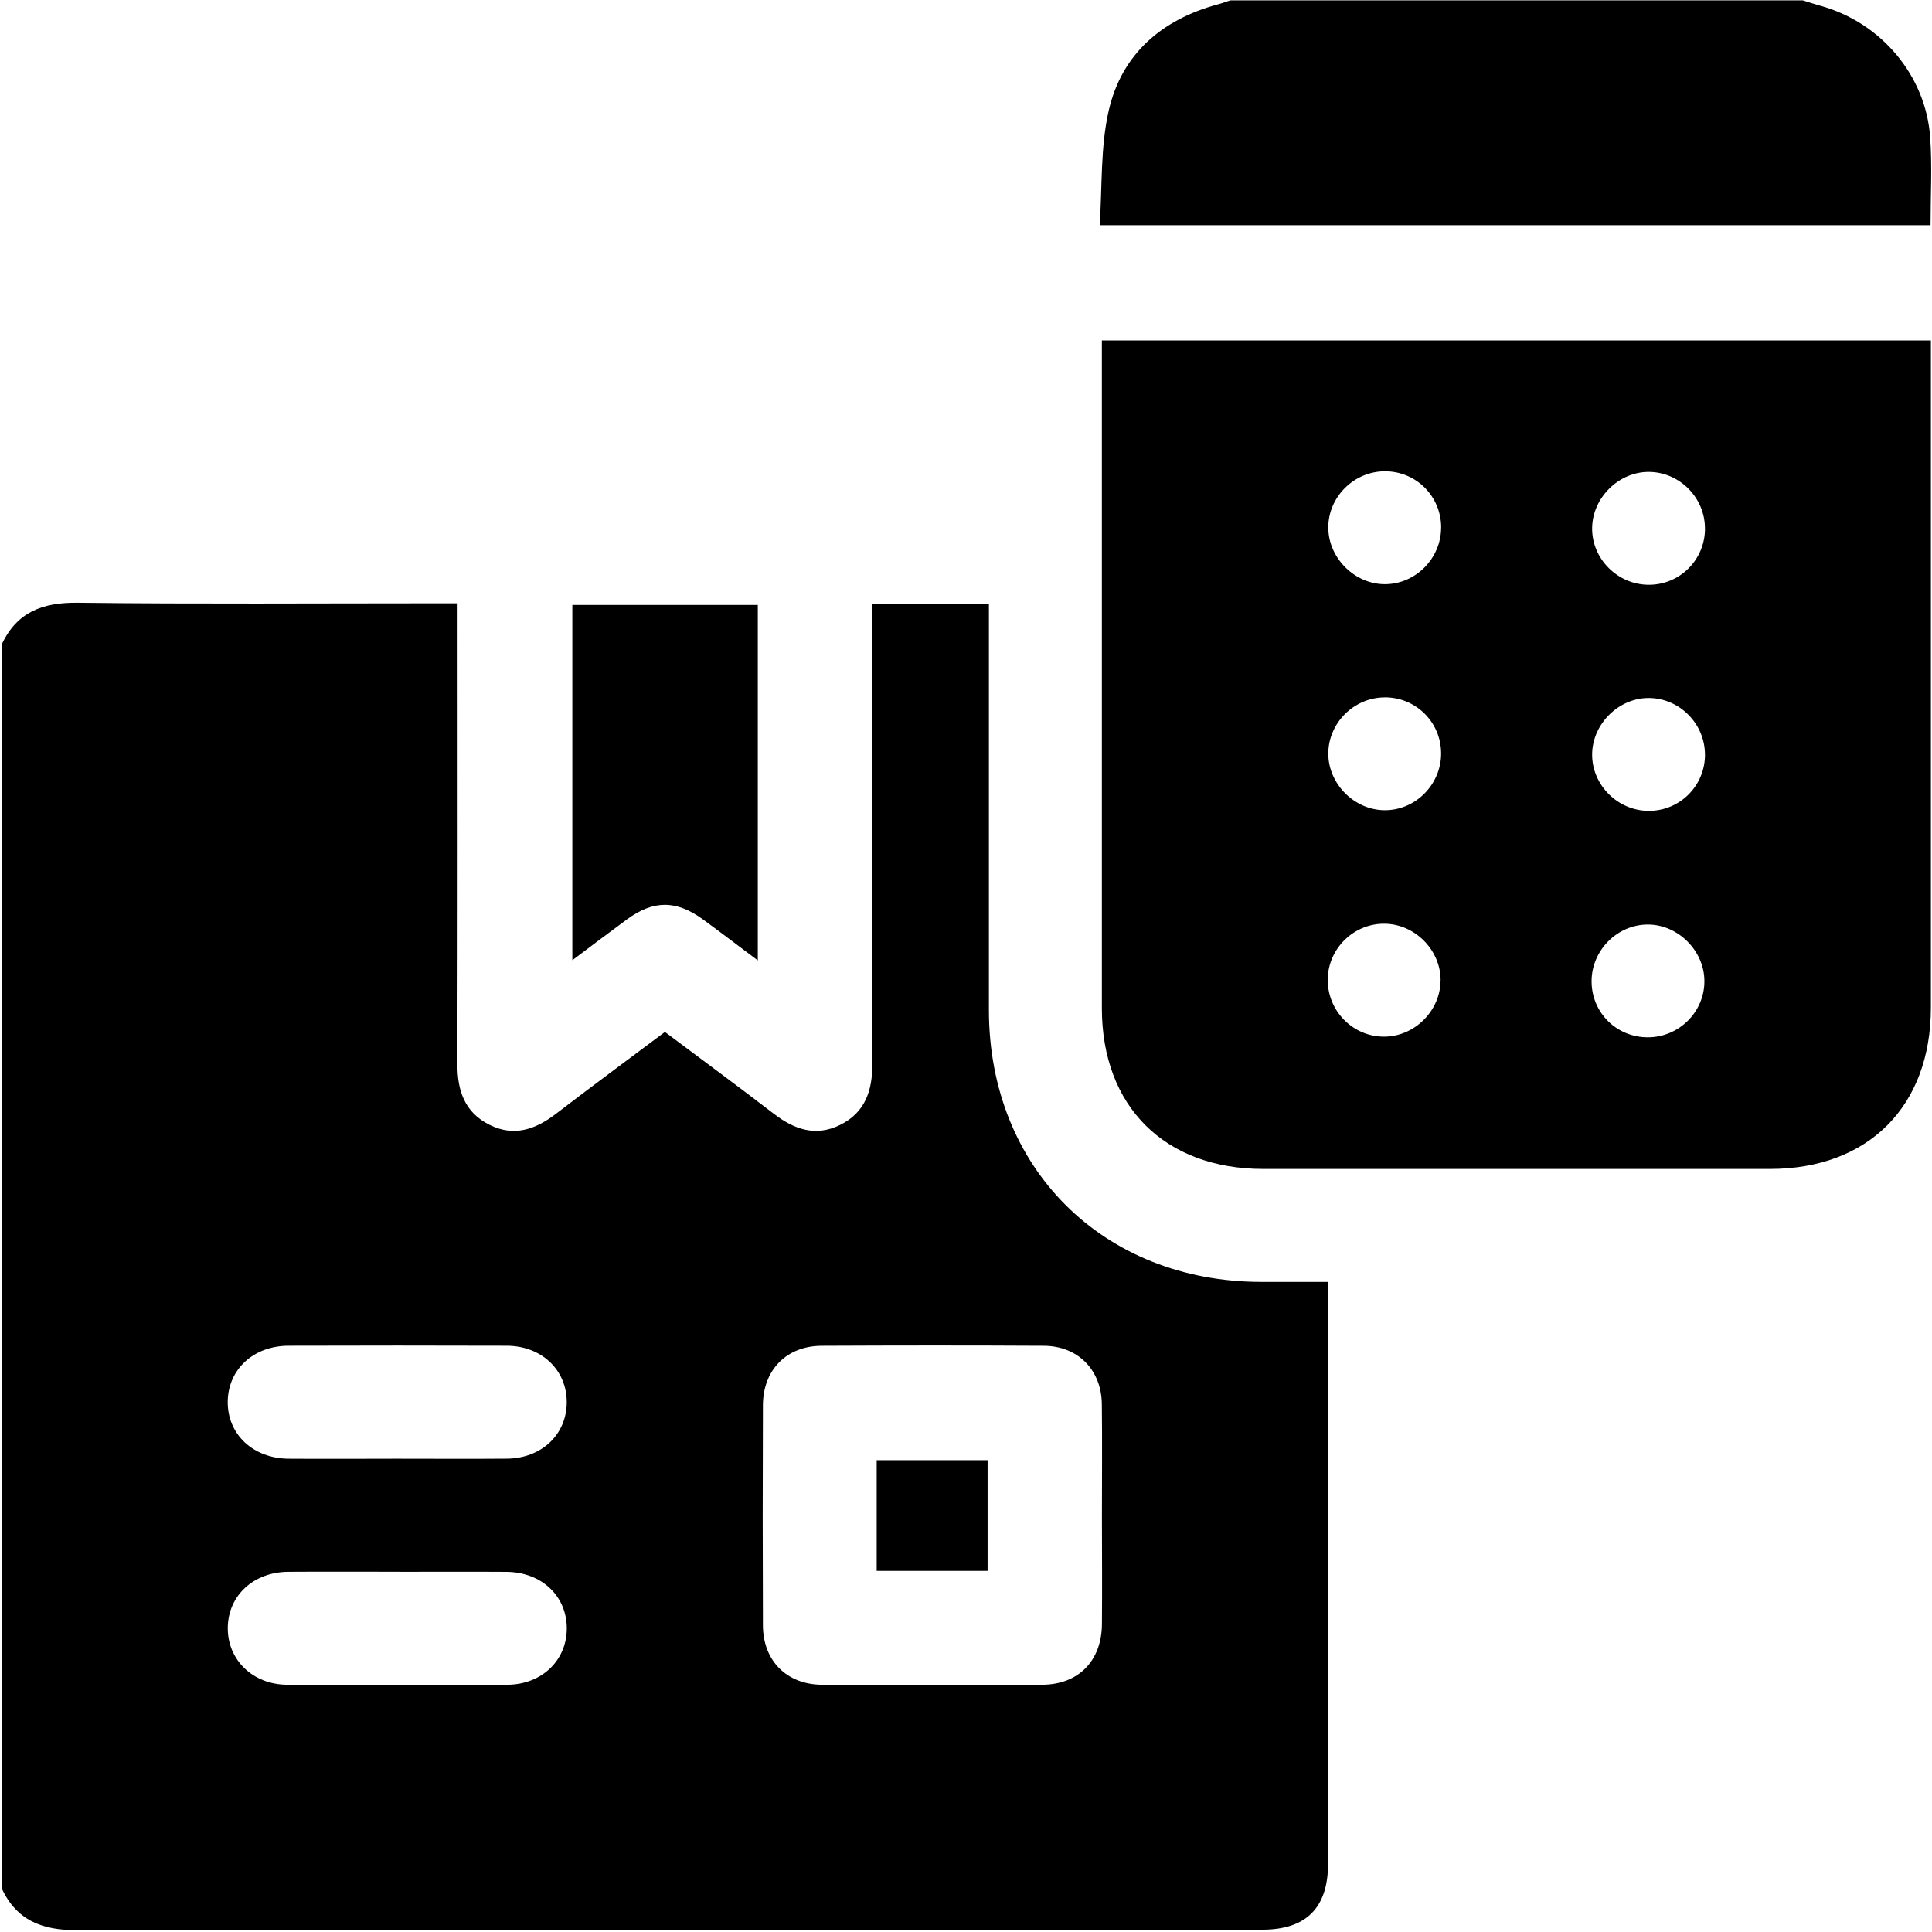 <svg width="413" height="413" viewBox="0 0 413 413" fill="none" xmlns="http://www.w3.org/2000/svg">
<g clip-path="url(#clip0_1822_5307)">
<path d="M0.342 137.821C3.559 130.859 9.08 128.76 16.57 128.846C42.064 129.148 67.569 128.965 93.074 128.965H97.82V133.624C97.82 164.897 97.863 196.17 97.777 227.433C97.755 233.136 99.316 237.796 104.653 240.454C109.873 243.058 114.468 241.444 118.837 238.097C126.488 232.232 134.247 226.507 142.136 220.599C149.992 226.486 157.761 232.2 165.402 238.076C169.771 241.433 174.345 243.048 179.575 240.476C184.923 237.839 186.495 233.179 186.473 227.465C186.387 196.192 186.43 164.919 186.43 133.657C186.43 132.215 186.43 130.773 186.43 129.158H211.397V133.42C211.397 160.937 211.386 188.444 211.397 215.961C211.418 249.677 235.772 273.976 269.574 274.03C274.126 274.03 278.678 274.03 283.897 274.03V278.421C283.897 318.41 283.897 358.411 283.897 398.401C283.897 407.828 279.227 412.509 269.832 412.509C185.418 412.509 100.994 412.445 16.581 412.628C9.091 412.638 3.581 410.604 0.353 403.652V137.821H0.342ZM235.556 323.877C235.556 315.968 235.632 308.058 235.535 300.148C235.449 292.82 230.412 287.719 223.116 287.686C207.297 287.6 191.477 287.611 175.658 287.686C168.146 287.719 163.11 292.82 163.088 300.406C163.024 316.097 163.024 331.776 163.088 347.467C163.121 355.021 168.168 360.101 175.712 360.144C191.402 360.219 207.081 360.208 222.772 360.144C230.531 360.111 235.492 355.053 235.556 347.219C235.621 339.438 235.567 331.669 235.556 323.888V323.877ZM84.637 311.824C92.536 311.824 100.445 311.878 108.344 311.814C115.791 311.749 121.161 306.627 121.151 299.728C121.151 292.841 115.759 287.697 108.312 287.676C92.772 287.622 77.233 287.633 61.693 287.676C54.193 287.697 48.79 292.701 48.683 299.556C48.575 306.562 54.053 311.771 61.715 311.824C69.355 311.878 76.985 311.835 84.626 311.824H84.637ZM85.336 335.995C77.437 335.995 69.528 335.952 61.629 336.006C54.16 336.059 48.758 341.096 48.693 347.962C48.629 354.827 54.031 360.111 61.403 360.144C77.082 360.208 92.751 360.208 108.431 360.144C115.845 360.111 121.215 354.892 121.161 347.994C121.108 341.107 115.727 336.07 108.248 336.016C100.607 335.963 92.977 336.006 85.336 336.006V335.995Z" fill="url(#paint0_linear_1822_5307)" style=""/>
<path d="M385.4 0.082C386.67 0.469 387.918 0.889 389.199 1.244C402.091 4.817 411.701 16.117 412.616 29.418C413.046 35.541 412.691 41.718 412.691 48.143H235.072C235.643 39.9 235.201 31.463 237.031 23.542C239.829 11.489 248.384 4.171 260.33 0.932C261.223 0.695 262.084 0.373 262.966 0.082C303.785 0.082 344.592 0.082 385.411 0.082L385.4 0.082Z" fill="url(#paint1_linear_1822_5307)" style=""/>
<path d="M235.543 72.781H412.764V77.269C412.764 123.307 412.764 169.334 412.764 215.371C412.764 236.464 399.409 249.873 378.381 249.884C342.276 249.894 306.182 249.894 270.077 249.884C248.963 249.884 235.554 236.518 235.543 215.522C235.543 169.484 235.543 123.457 235.543 77.419V72.781ZM308.076 112.814C308.097 106.163 302.835 100.815 296.195 100.75C289.469 100.675 283.851 106.26 283.948 112.922C284.045 119.379 289.663 124.91 296.098 124.878C302.63 124.845 308.043 119.379 308.065 112.814H308.076ZM364.466 112.954C364.466 106.389 359.053 100.933 352.521 100.88C346.085 100.826 340.457 106.336 340.349 112.803C340.231 119.465 345.849 125.061 352.575 125.007C359.193 124.953 364.488 119.583 364.477 112.954H364.466ZM295.98 149.08C289.426 149.113 283.97 154.547 283.948 161.069C283.927 167.515 289.458 173.122 295.915 173.197C302.587 173.283 308.151 167.655 308.065 160.918C307.979 154.289 302.62 149.037 295.969 149.07L295.98 149.08ZM364.466 161.262C364.444 154.698 359.031 149.253 352.499 149.21C346.064 149.167 340.446 154.698 340.349 161.155C340.253 167.816 345.87 173.401 352.596 173.337C359.214 173.272 364.498 167.902 364.477 161.262H364.466ZM307.957 209.592C307.99 203.125 302.512 197.55 296.012 197.464C289.447 197.378 283.948 202.705 283.83 209.27C283.712 216.039 289.178 221.624 295.894 221.602C302.394 221.581 307.914 216.082 307.946 209.592H307.957ZM352.252 221.742C358.902 221.742 364.358 216.329 364.348 209.743C364.348 203.254 358.709 197.626 352.241 197.636C345.698 197.647 340.22 203.179 340.231 209.765C340.231 216.448 345.558 221.753 352.262 221.742H352.252Z" fill="url(#paint2_linear_1822_5307)" style=""/>
<path d="M162.004 205.314C157.753 202.14 154.051 199.299 150.274 196.544C144.57 192.39 139.695 192.39 134.056 196.511C130.279 199.277 126.555 202.107 122.348 205.26V129.316H161.993V205.314H162.004Z" fill="url(#paint3_linear_1822_5307)" style=""/>
<path d="M211.116 335.805H187.408V312.141H211.116V335.805Z" fill="url(#paint4_linear_1822_5307)" style=""/>
</g>
<defs>
<linearGradient id="paint0_linear_1822_5307" x1="142.119" y1="128.844" x2="142.119" y2="412.628" gradientUnits="userSpaceOnUse">
<stop stop-color="#30E070" style="stop-color:#30E070;stop-color:color(display-p3 0.188 0.878 0.439);stop-opacity:1;"/>
<stop offset="1" stop-color="#25B9F6" style="stop-color:#25B9F6;stop-color:color(display-p3 0.145 0.726 0.965);stop-opacity:1;"/>
</linearGradient>
<linearGradient id="paint1_linear_1822_5307" x1="323.951" y1="0.082" x2="323.951" y2="48.143" gradientUnits="userSpaceOnUse">
<stop stop-color="#30E070" style="stop-color:#30E070;stop-color:color(display-p3 0.188 0.878 0.439);stop-opacity:1;"/>
<stop offset="1" stop-color="#25B9F6" style="stop-color:#25B9F6;stop-color:color(display-p3 0.145 0.726 0.965);stop-opacity:1;"/>
</linearGradient>
<linearGradient id="paint2_linear_1822_5307" x1="324.153" y1="72.781" x2="324.153" y2="249.892" gradientUnits="userSpaceOnUse">
<stop stop-color="#30E070" style="stop-color:#30E070;stop-color:color(display-p3 0.188 0.878 0.439);stop-opacity:1;"/>
<stop offset="1" stop-color="#25B9F6" style="stop-color:#25B9F6;stop-color:color(display-p3 0.145 0.726 0.965);stop-opacity:1;"/>
</linearGradient>
<linearGradient id="paint3_linear_1822_5307" x1="142.176" y1="129.316" x2="142.176" y2="205.314" gradientUnits="userSpaceOnUse">
<stop stop-color="#30E070" style="stop-color:#30E070;stop-color:color(display-p3 0.188 0.878 0.439);stop-opacity:1;"/>
<stop offset="1" stop-color="#25B9F6" style="stop-color:#25B9F6;stop-color:color(display-p3 0.145 0.726 0.965);stop-opacity:1;"/>
</linearGradient>
<linearGradient id="paint4_linear_1822_5307" x1="199.262" y1="312.141" x2="199.262" y2="335.805" gradientUnits="userSpaceOnUse">
<stop stop-color="#30E070" style="stop-color:#30E070;stop-color:color(display-p3 0.188 0.878 0.439);stop-opacity:1;"/>
<stop offset="1" stop-color="#25B9F6" style="stop-color:#25B9F6;stop-color:color(display-p3 0.145 0.726 0.965);stop-opacity:1;"/>
</linearGradient>
<clipPath id="clip0_1822_5307">
<rect width="412.478" height="412.543" fill="white" style="fill:white;fill:white;fill-opacity:1;" transform="translate(0.342 0.082)"/>
</clipPath>
</defs>
</svg>
